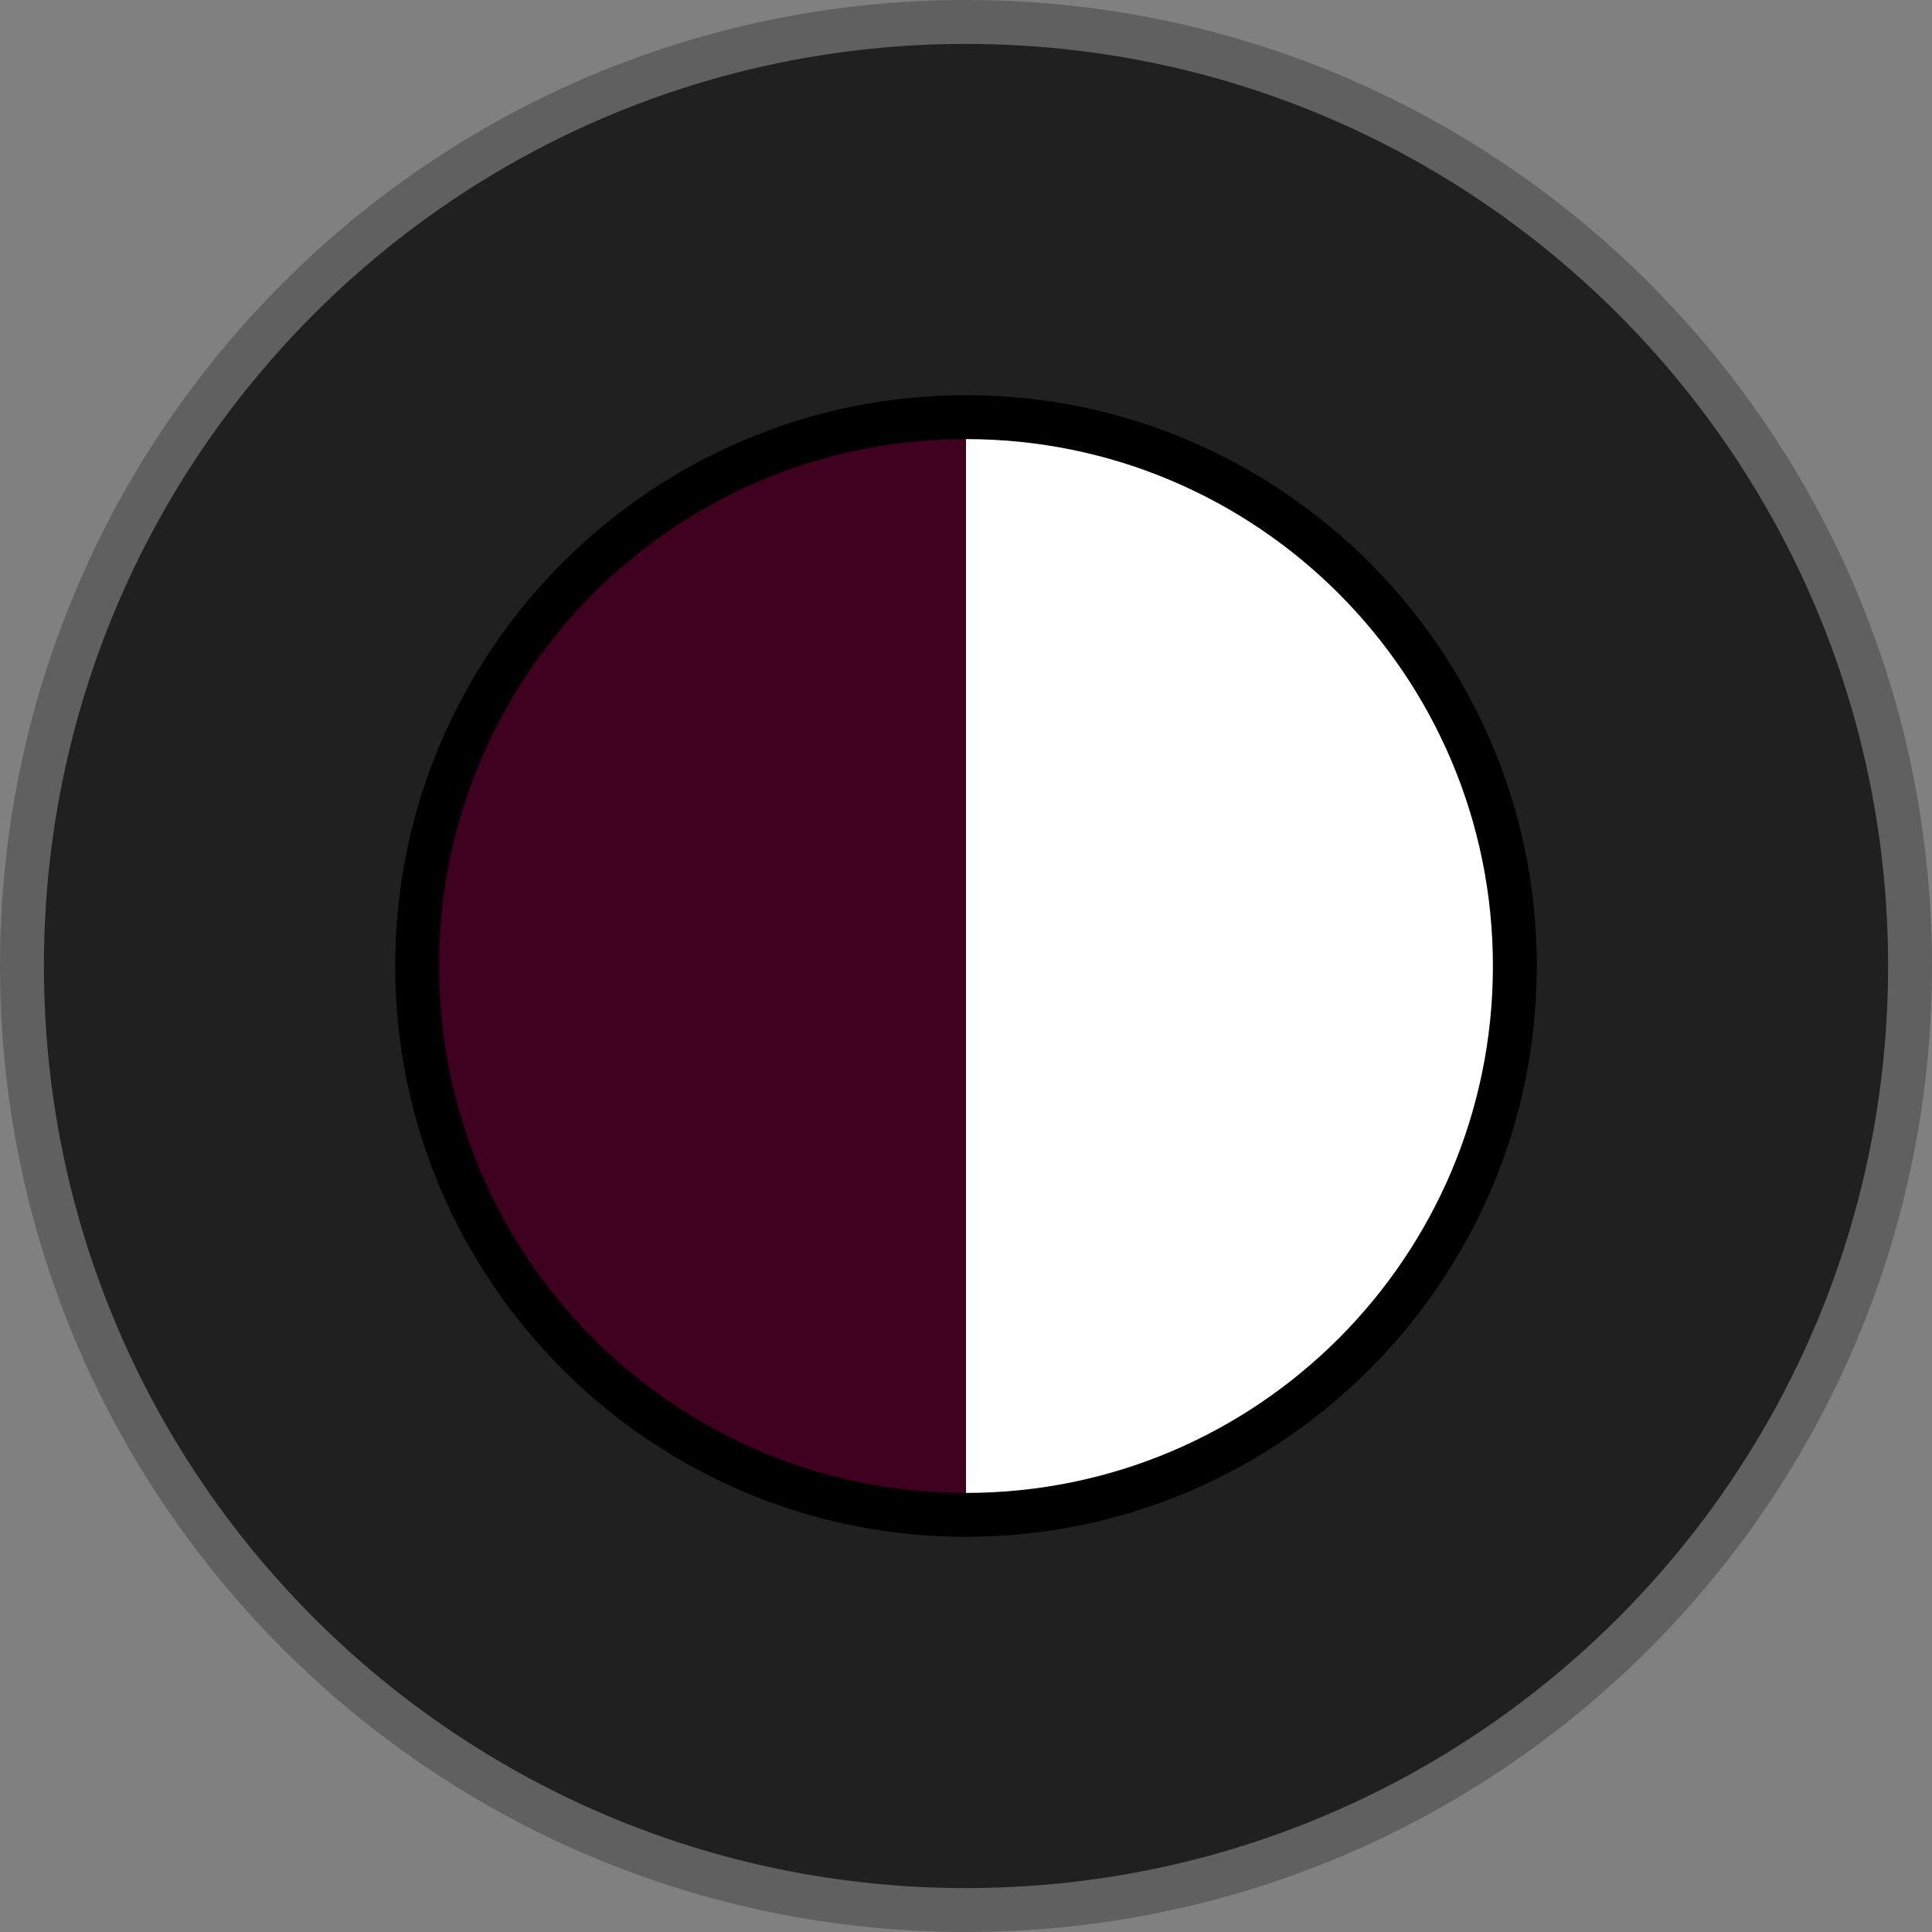 <svg viewBox="0 0 44 44" xmlns="http://www.w3.org/2000/svg" fill-rule="evenodd" clip-rule="evenodd" stroke-linejoin="round" stroke-miterlimit="2"><rect x="0" y="0" width="44" height="44" fill="#808080" stroke="none"/><path d="M44 22c0 12.15-9.851 22-22 22C9.85 44 0 34.15 0 22S9.85 0 22 0c12.149 0 22 9.85 22 22" fill="#606060" fill-rule="nonzero"/><path d="M43 22c0 11.598-9.402 21-21 21S1 33.598 1 22 10.402 1 22 1s21 9.402 21 21" fill="#202020" fill-rule="nonzero"/><path d="M22 9C14.832 9 9 14.832 9 22s5.832 13 13 13 13-5.832 13-13S29.168 9 22 9" fill-rule="nonzero"/><g fill-rule="nonzero"><path d="M22 10v24c6.627 0 12-5.373 12-12s-5.373-12-12-12" fill="#fff"/><path d="M10 22c0 6.627 5.373 12 12 12V10c-6.627 0-12 5.373-12 12" fill="#400020"/></g></svg>